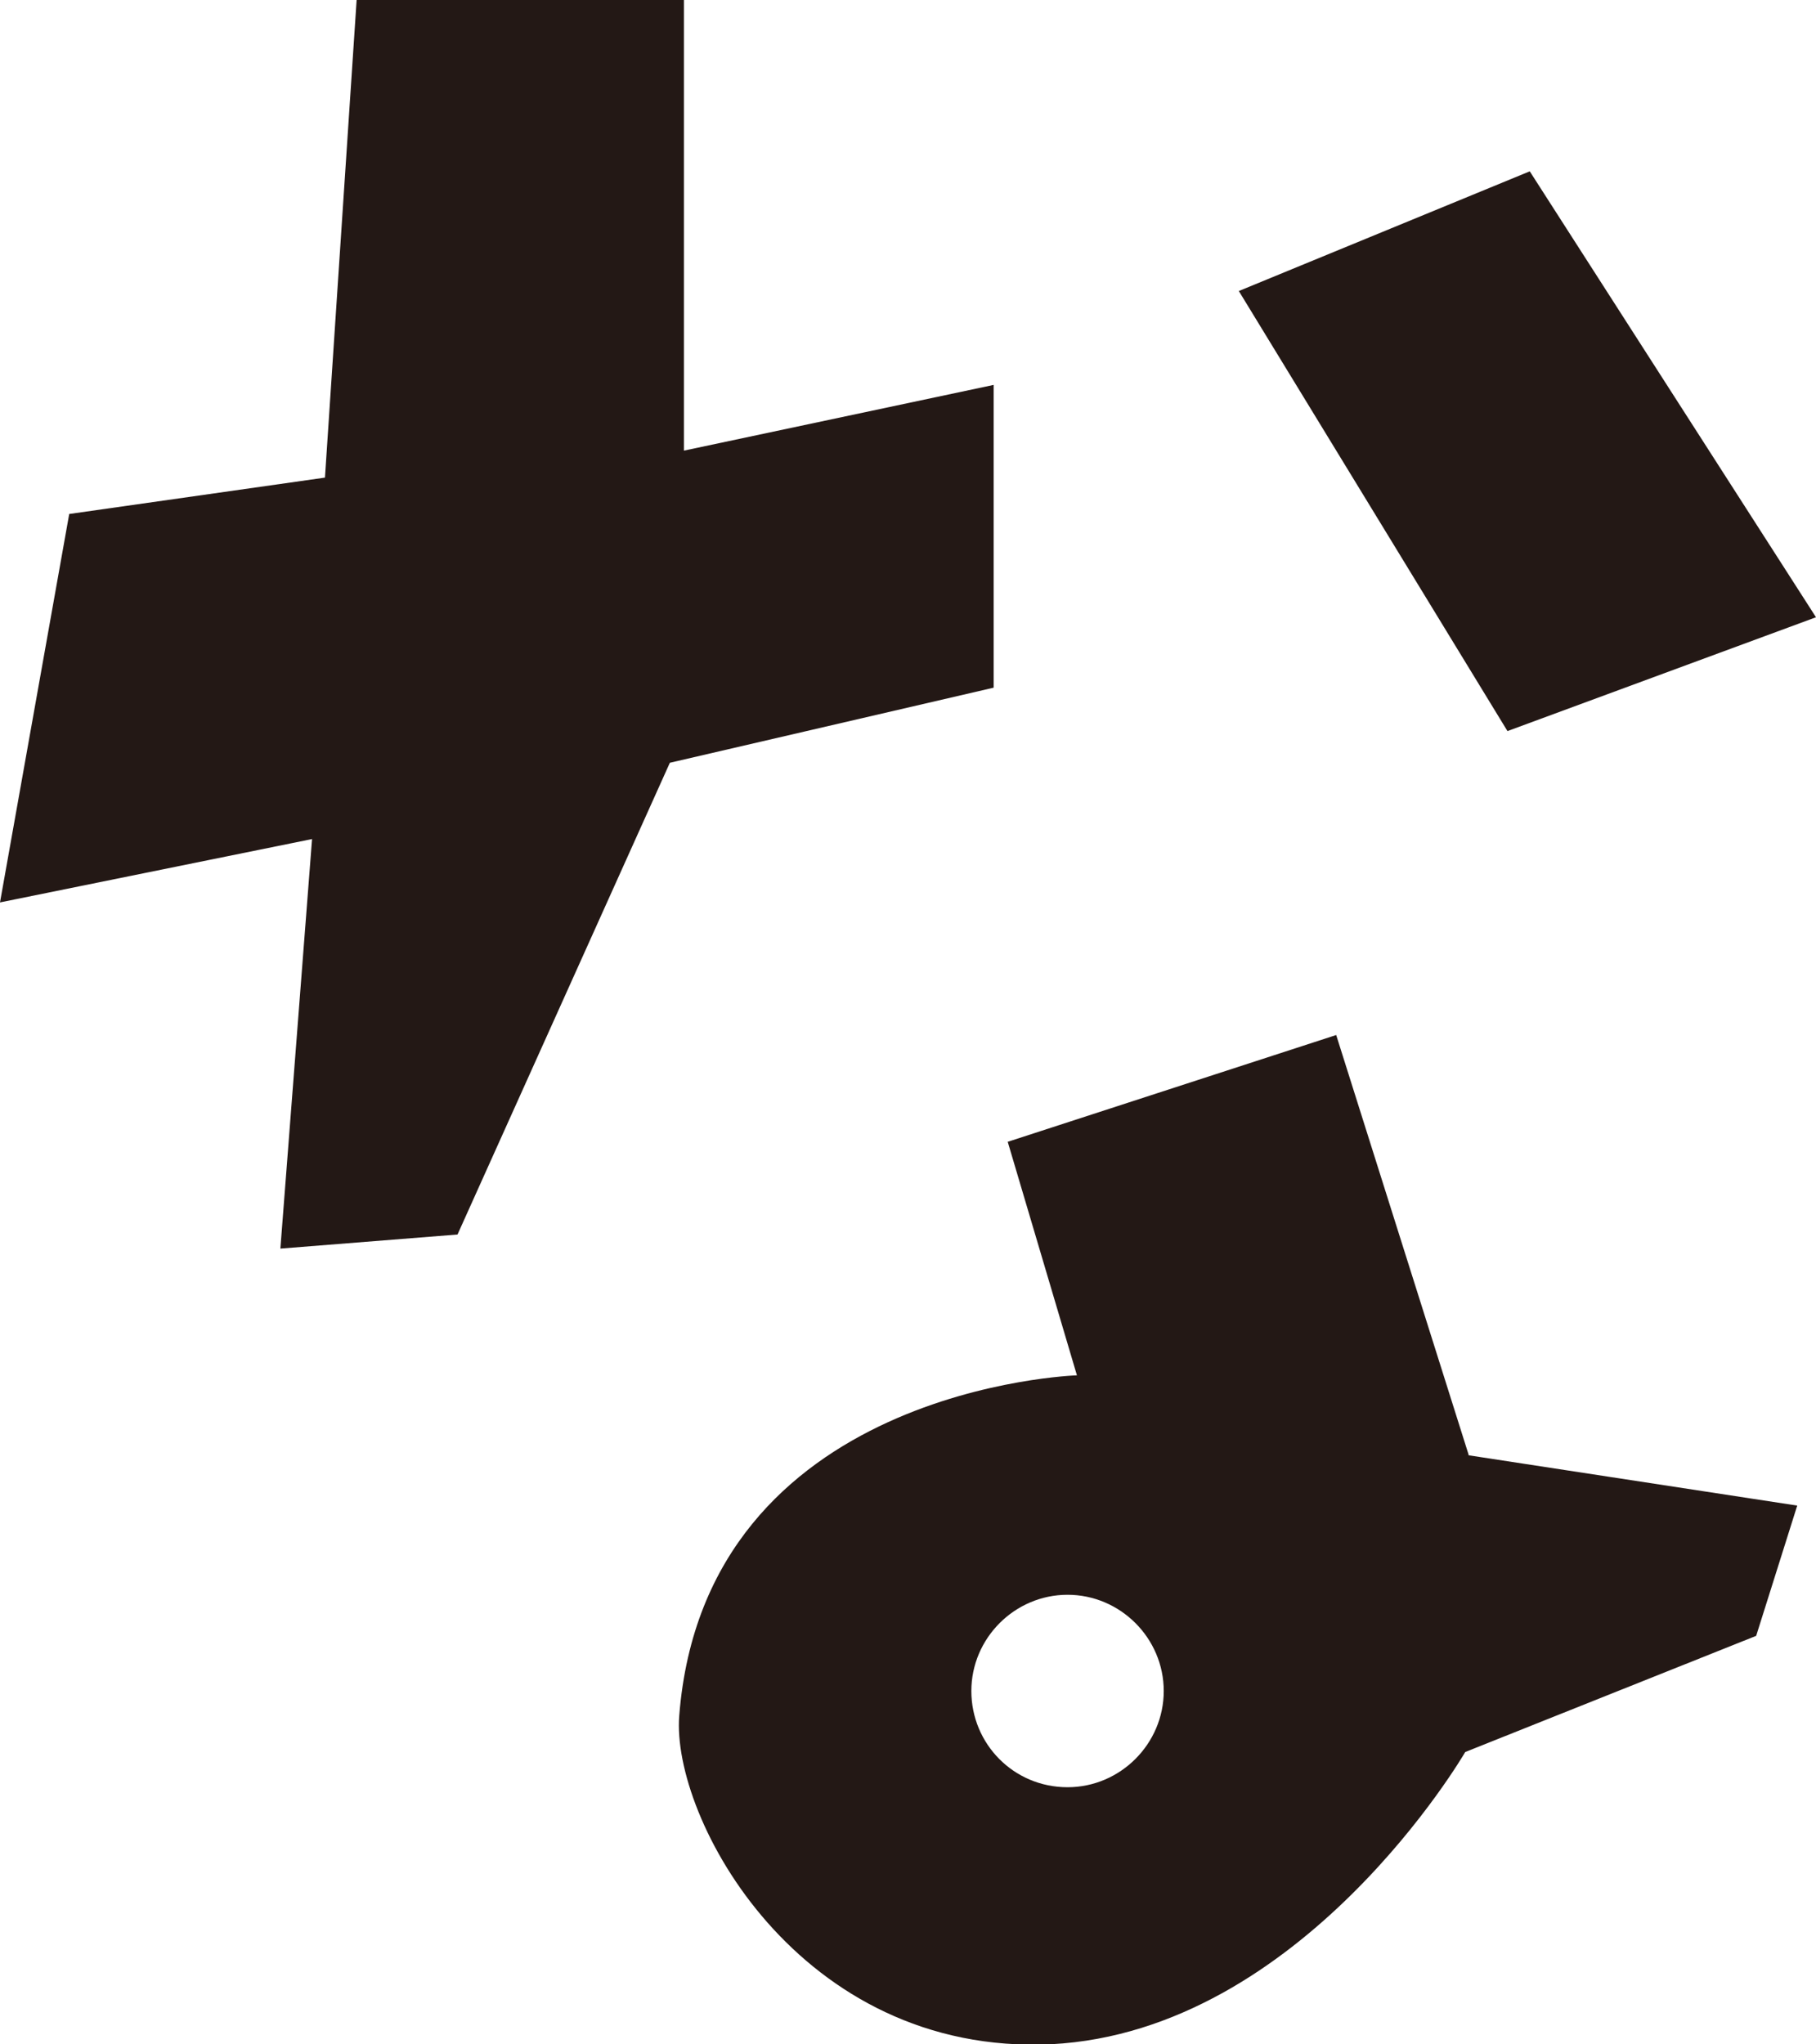 <svg xmlns="http://www.w3.org/2000/svg" viewBox="0 0 15.48 17.42"><path d="M0 7.69l.59-3.31 2.18-.31L3.04 0h2.79v3.84l2.64-.56v2.58l-2.76.64-1.81 4.02-1.51.12.27-3.49L0 7.69zm12.85-1.46l-2.29-3.75 2.48-1.02 2.44 3.8-2.63.97zm-.33 6.17l-1.13-3.58-2.8.91.59 1.99s-3.17.1-3.39 2.9c-.07.87 1.02 2.9 3.17 2.8 2.15-.11 3.53-2.49 3.53-2.49l2.48-.99.35-1.11-2.81-.43zM9.1 15.23c-.46 0-.82-.37-.82-.82s.37-.82.82-.82.82.37.82.82-.37.82-.82.82z" fill="#231815" stroke-width="0"/></svg>